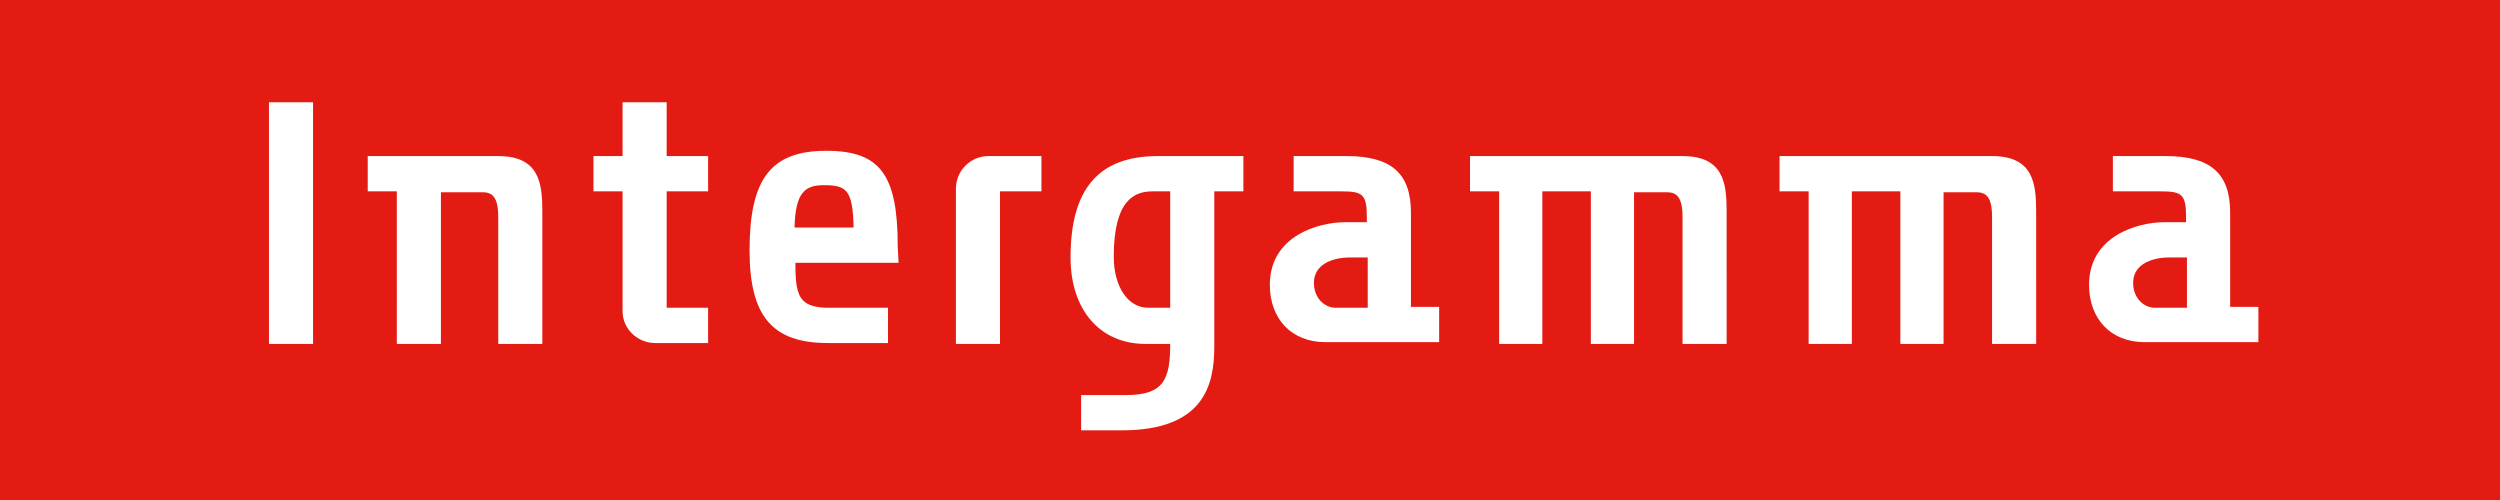<svg xmlns="http://www.w3.org/2000/svg" xmlns:xlink="http://www.w3.org/1999/xlink" id="Logo" viewBox="0 0 283.5 56.7" style="enable-background:new 0 0 283.5 56.7;" xml:space="preserve"><style type="text/css">	.st0{fill:#E41B12;}	.st1{fill:#FFFFFF;}</style><rect id="Kleurvlak" class="st0" width="283.5" height="56.7"></rect><path id="Intergamma" class="st1" d="M160,34.9c0-0.7,0-10.8,0-10.8c0-4.5-2.3-6.4-7.3-6.4c0,0,0,0,0,0c-0.1,0-0.2,0-0.3,0h-5.7v4 h5.4c2.4,0,2.9,0.3,2.9,2.9v0.6c-0.6,0-2.5,0-2.5,0c-2.9,0-8.5,1.5-8.5,7.1c0,3.9,2.5,6.5,6.3,6.5l0,0c0.1,0,0.3,0,0.6,0h12.3v-4 H160z M155.1,34.9h-3.6c-1.4,0-2.5-1.2-2.5-2.8c0-2.8,3.5-2.9,3.9-2.9c0,0,1.5,0,2.2,0V34.9z M252.9,34.9c0-0.7,0-10.8,0-10.8 c0-4.5-2.3-6.4-7.3-6.4c0,0,0,0,0,0c-0.1,0-0.2,0-0.3,0h-5.7v4h5.4c2.4,0,2.9,0.3,2.9,2.9v0.6c-0.6,0-2.5,0-2.5,0 c-2.9,0-8.5,1.5-8.5,7.1c0,3.9,2.5,6.5,6.3,6.5c0,0,0,0,0,0c0.1,0,0.3,0,0.6,0h12.3v-4H252.9z M248,34.9h-3.6 c-1.4,0-2.5-1.2-2.5-2.8c0-2.8,3.5-2.9,3.9-2.9c0,0,1.5,0,2.2,0V34.9z M97.5,29.4L97.5,29.4C97.6,29.4,97.5,29.4,97.5,29.4 L97.5,29.4z M101.8,27.9c0-8.1-2-10.8-8.1-10.8c-6.3,0-8.7,3.2-8.7,11.3c0,7.5,2.6,10.5,8.9,10.5h6.8v-4h-6.8 c-1.4,0-2.3-0.3-2.8-0.8c-0.8-0.8-0.9-2.2-0.9-4.3c0.7,0,11.7,0,11.7,0L101.8,27.9z M90.1,25.8c0.1-4,1.2-4.8,3.3-4.8 c2.6,0,3.3,0.5,3.4,4.8H90.1z M108.4,21.4c0-2,1.6-3.7,3.7-3.7l0,0h6v4h-4.7V39h-5V21.4 M171.3,17.7h19.2c0.1,0,0.2,0,0.3,0 c0,0,0,0,0,0c4.6,0,5,3,5,6.2V39h-5V24.6c0-2.3-0.7-2.8-1.8-2.8h-3.7V39h-4.9V21.7h-5.5V39h-4.9V21.7h-3.3v-4h0.4H171.3z M46.5,17.7 h8.5c1,0,1.4,0,1.6,0c0,0-0.1,0-0.1,0c4.6,0,5,3,5,6.2V39h-5V24.6c0-2.3-0.7-2.8-1.8-2.8h-4.7V39h-5V21.7h-3.3v-4h0.4H46.5z  M206.4,17.7h19.2c0.1,0,0.2,0,0.3,0c0,0,0,0,0,0c4.6,0,5,3,5,6.2V39h-5V24.6c0-2.3-0.7-2.8-1.8-2.8h-3.7V39h-4.9V21.7H210V39h-4.9 V21.7h-3.3v-4h0.4H206.4z M131.3,17.7c-6.7,0-9.9,3.7-9.9,11.5c0,5.9,3.3,9.8,8.5,9.8c0,0,0,0,0,0c0.1,0,0.3,0,0.5,0h2.3 c0,4-0.7,5.8-5,5.8l0,0l-0.1,0l-4.6,0h-0.4v4h4.6c9.3,0,10.5-5.1,10.5-9.5V21.7h3.3v-4H131.3z M132.7,34.9h-2.5 c-2.3,0-3.9-2.4-3.9-5.8c0-6.5,2.4-7.4,4.4-7.4h2V34.9z M75.6,11.6v6.1h4.7v4h-4.7v13.2h4.7v4h-6c-2,0-3.7-1.6-3.7-3.6v-2.8V21.7 h-3.3v-4c0,0,2.7,0,3.3,0v-6.1h4.6H75.6z M35.5,11.6V39h-5V11.6h4.6H35.5z M160,34.9c0-0.7,0-10.8,0-10.8c0-4.5-2.3-6.4-7.3-6.4 c0,0,0,0,0,0c-0.1,0-0.2,0-0.3,0h-5.7v4h5.4c2.4,0,2.9,0.3,2.9,2.9v0.6c-0.6,0-2.5,0-2.5,0c-2.9,0-8.5,1.5-8.5,7.1 c0,3.9,2.5,6.5,6.3,6.5l0,0c0.1,0,0.3,0,0.6,0h12.3v-4H160z M155.1,34.9h-3.6c-1.4,0-2.5-1.2-2.5-2.8c0-2.8,3.5-2.9,3.9-2.9 c0,0,1.5,0,2.2,0V34.9z M252.9,34.9c0-0.7,0-10.8,0-10.8c0-4.5-2.3-6.4-7.3-6.4c0,0,0,0,0,0c-0.1,0-0.2,0-0.3,0h-5.7v4h5.4 c2.4,0,2.9,0.3,2.9,2.9v0.6c-0.6,0-2.5,0-2.5,0c-2.9,0-8.5,1.5-8.5,7.1c0,3.9,2.5,6.5,6.3,6.5c0,0,0,0,0,0c0.1,0,0.3,0,0.6,0h12.3 v-4H252.9z M248,34.9h-3.6c-1.4,0-2.5-1.2-2.5-2.8c0-2.8,3.5-2.9,3.9-2.9c0,0,1.5,0,2.2,0V34.9z M97.5,29.4L97.5,29.4 C97.6,29.4,97.5,29.4,97.5,29.4L97.5,29.4z M101.8,27.9c0-8.1-2-10.8-8.1-10.8c-6.3,0-8.7,3.2-8.7,11.3c0,7.5,2.6,10.5,8.9,10.5h6.8 v-4h-6.8c-1.4,0-2.3-0.3-2.8-0.8c-0.8-0.8-0.9-2.2-0.9-4.3c0.7,0,11.7,0,11.7,0L101.8,27.9z M90.1,25.8c0.1-4,1.2-4.8,3.3-4.8 c2.6,0,3.3,0.5,3.4,4.8H90.1z M108.4,21.4c0-2,1.6-3.7,3.7-3.7l0,0h6v4h-4.7V39h-5V21.4 M171.3,17.7h19.2c0.1,0,0.2,0,0.3,0 c0,0,0,0,0,0c4.6,0,5,3,5,6.2V39h-5V24.6c0-2.3-0.7-2.8-1.8-2.8h-3.7V39h-4.9V21.7h-5.5V39h-4.9V21.7h-3.3v-4h0.4H171.3z M46.5,17.7 h8.5c1,0,1.4,0,1.6,0c0,0-0.1,0-0.1,0c4.6,0,5,3,5,6.2V39h-5V24.6c0-2.3-0.7-2.8-1.8-2.8h-4.7V39h-5V21.7h-3.3v-4h0.4H46.5z  M206.4,17.7h19.2c0.1,0,0.2,0,0.3,0c0,0,0,0,0,0c4.6,0,5,3,5,6.2V39h-5V24.6c0-2.3-0.7-2.8-1.8-2.8h-3.7V39h-4.9V21.7H210V39h-4.9 V21.7h-3.3v-4h0.4H206.4z M131.3,17.7c-6.7,0-9.9,3.7-9.9,11.5c0,5.9,3.3,9.8,8.5,9.8c0,0,0,0,0,0c0.1,0,0.3,0,0.5,0h2.3 c0,4-0.7,5.8-5,5.8l0,0l-0.1,0l-4.6,0h-0.4v4h4.6c9.3,0,10.5-5.1,10.5-9.5V21.7h3.3v-4H131.3z M132.7,34.9h-2.5 c-2.3,0-3.9-2.4-3.9-5.8c0-6.5,2.4-7.4,4.4-7.4h2V34.9z M75.6,11.6v6.1h4.7v4h-4.7v13.2h4.7v4h-6c-2,0-3.7-1.6-3.7-3.6v-2.8V21.7 h-3.3v-4c0,0,2.7,0,3.3,0v-6.1h4.6H75.6z M35.5,11.6V39h-5V11.6h4.6H35.5z M160,34.9c0-0.7,0-10.8,0-10.8c0-4.5-2.3-6.4-7.3-6.4 c0,0,0,0,0,0c-0.1,0-0.2,0-0.3,0h-5.7v4h5.4c2.4,0,2.9,0.3,2.9,2.9v0.6c-0.6,0-2.5,0-2.5,0c-2.9,0-8.5,1.5-8.5,7.1 c0,3.9,2.5,6.5,6.3,6.5l0,0c0.1,0,0.3,0,0.6,0h12.3v-4H160z M155.1,34.9h-3.6c-1.4,0-2.5-1.2-2.5-2.8c0-2.8,3.5-2.9,3.9-2.9 c0,0,1.5,0,2.2,0V34.9z M252.9,34.9c0-0.7,0-10.8,0-10.8c0-4.5-2.3-6.4-7.3-6.4c0,0,0,0,0,0c-0.1,0-0.2,0-0.3,0h-5.7v4h5.4 c2.4,0,2.9,0.3,2.9,2.9v0.6c-0.6,0-2.5,0-2.5,0c-2.9,0-8.5,1.5-8.5,7.1c0,3.9,2.5,6.5,6.3,6.5c0,0,0,0,0,0c0.1,0,0.3,0,0.6,0h12.3 v-4H252.9z M248,34.9h-3.6c-1.4,0-2.5-1.2-2.5-2.8c0-2.8,3.5-2.9,3.9-2.9c0,0,1.5,0,2.2,0V34.9z M97.5,29.4L97.5,29.4 C97.6,29.4,97.5,29.4,97.5,29.4L97.5,29.4z M101.8,27.9c0-8.1-2-10.8-8.1-10.8c-6.3,0-8.7,3.2-8.7,11.3c0,7.5,2.6,10.5,8.9,10.5h6.8 v-4h-6.8c-1.4,0-2.3-0.3-2.8-0.8c-0.8-0.8-0.9-2.2-0.9-4.3c0.7,0,11.7,0,11.7,0L101.8,27.9z M90.1,25.8c0.1-4,1.2-4.8,3.3-4.8 c2.6,0,3.3,0.5,3.4,4.8H90.1z M108.4,21.4c0-2,1.6-3.7,3.7-3.7l0,0h6v4h-4.7V39h-5V21.4 M171.3,17.7h19.2c0.1,0,0.2,0,0.3,0 c0,0,0,0,0,0c4.6,0,5,3,5,6.2V39h-5V24.6c0-2.3-0.7-2.8-1.8-2.8h-3.7V39h-4.9V21.7h-5.5V39h-4.9V21.7h-3.3v-4h0.4H171.3z M46.5,17.7 h8.5c1,0,1.4,0,1.6,0c0,0-0.1,0-0.1,0c4.6,0,5,3,5,6.2V39h-5V24.6c0-2.3-0.7-2.8-1.8-2.8h-4.7V39h-5V21.7h-3.3v-4h0.4H46.5z  M206.4,17.7h19.2c0.1,0,0.2,0,0.3,0c0,0,0,0,0,0c4.6,0,5,3,5,6.2V39h-5V24.6c0-2.3-0.7-2.8-1.8-2.8h-3.7V39h-4.9V21.7H210V39h-4.9 V21.7h-3.3v-4h0.4H206.4z M131.3,17.7c-6.7,0-9.9,3.7-9.9,11.5c0,5.9,3.3,9.8,8.5,9.8c0,0,0,0,0,0c0.1,0,0.3,0,0.5,0h2.3 c0,4-0.7,5.8-5,5.8l0,0l-0.1,0l-4.6,0h-0.4v4h4.6c9.3,0,10.5-5.1,10.5-9.5V21.7h3.3v-4H131.3z M132.7,34.9h-2.5 c-2.3,0-3.9-2.4-3.9-5.8c0-6.5,2.4-7.4,4.4-7.4h2V34.9z M75.6,11.6v6.1h4.7v4h-4.7v13.2h4.7v4h-6c-2,0-3.7-1.6-3.7-3.6v-2.8V21.7 h-3.3v-4c0,0,2.7,0,3.3,0v-6.1h4.6H75.6z M35.5,11.6V39h-5V11.6h4.6H35.5z"></path></svg>
